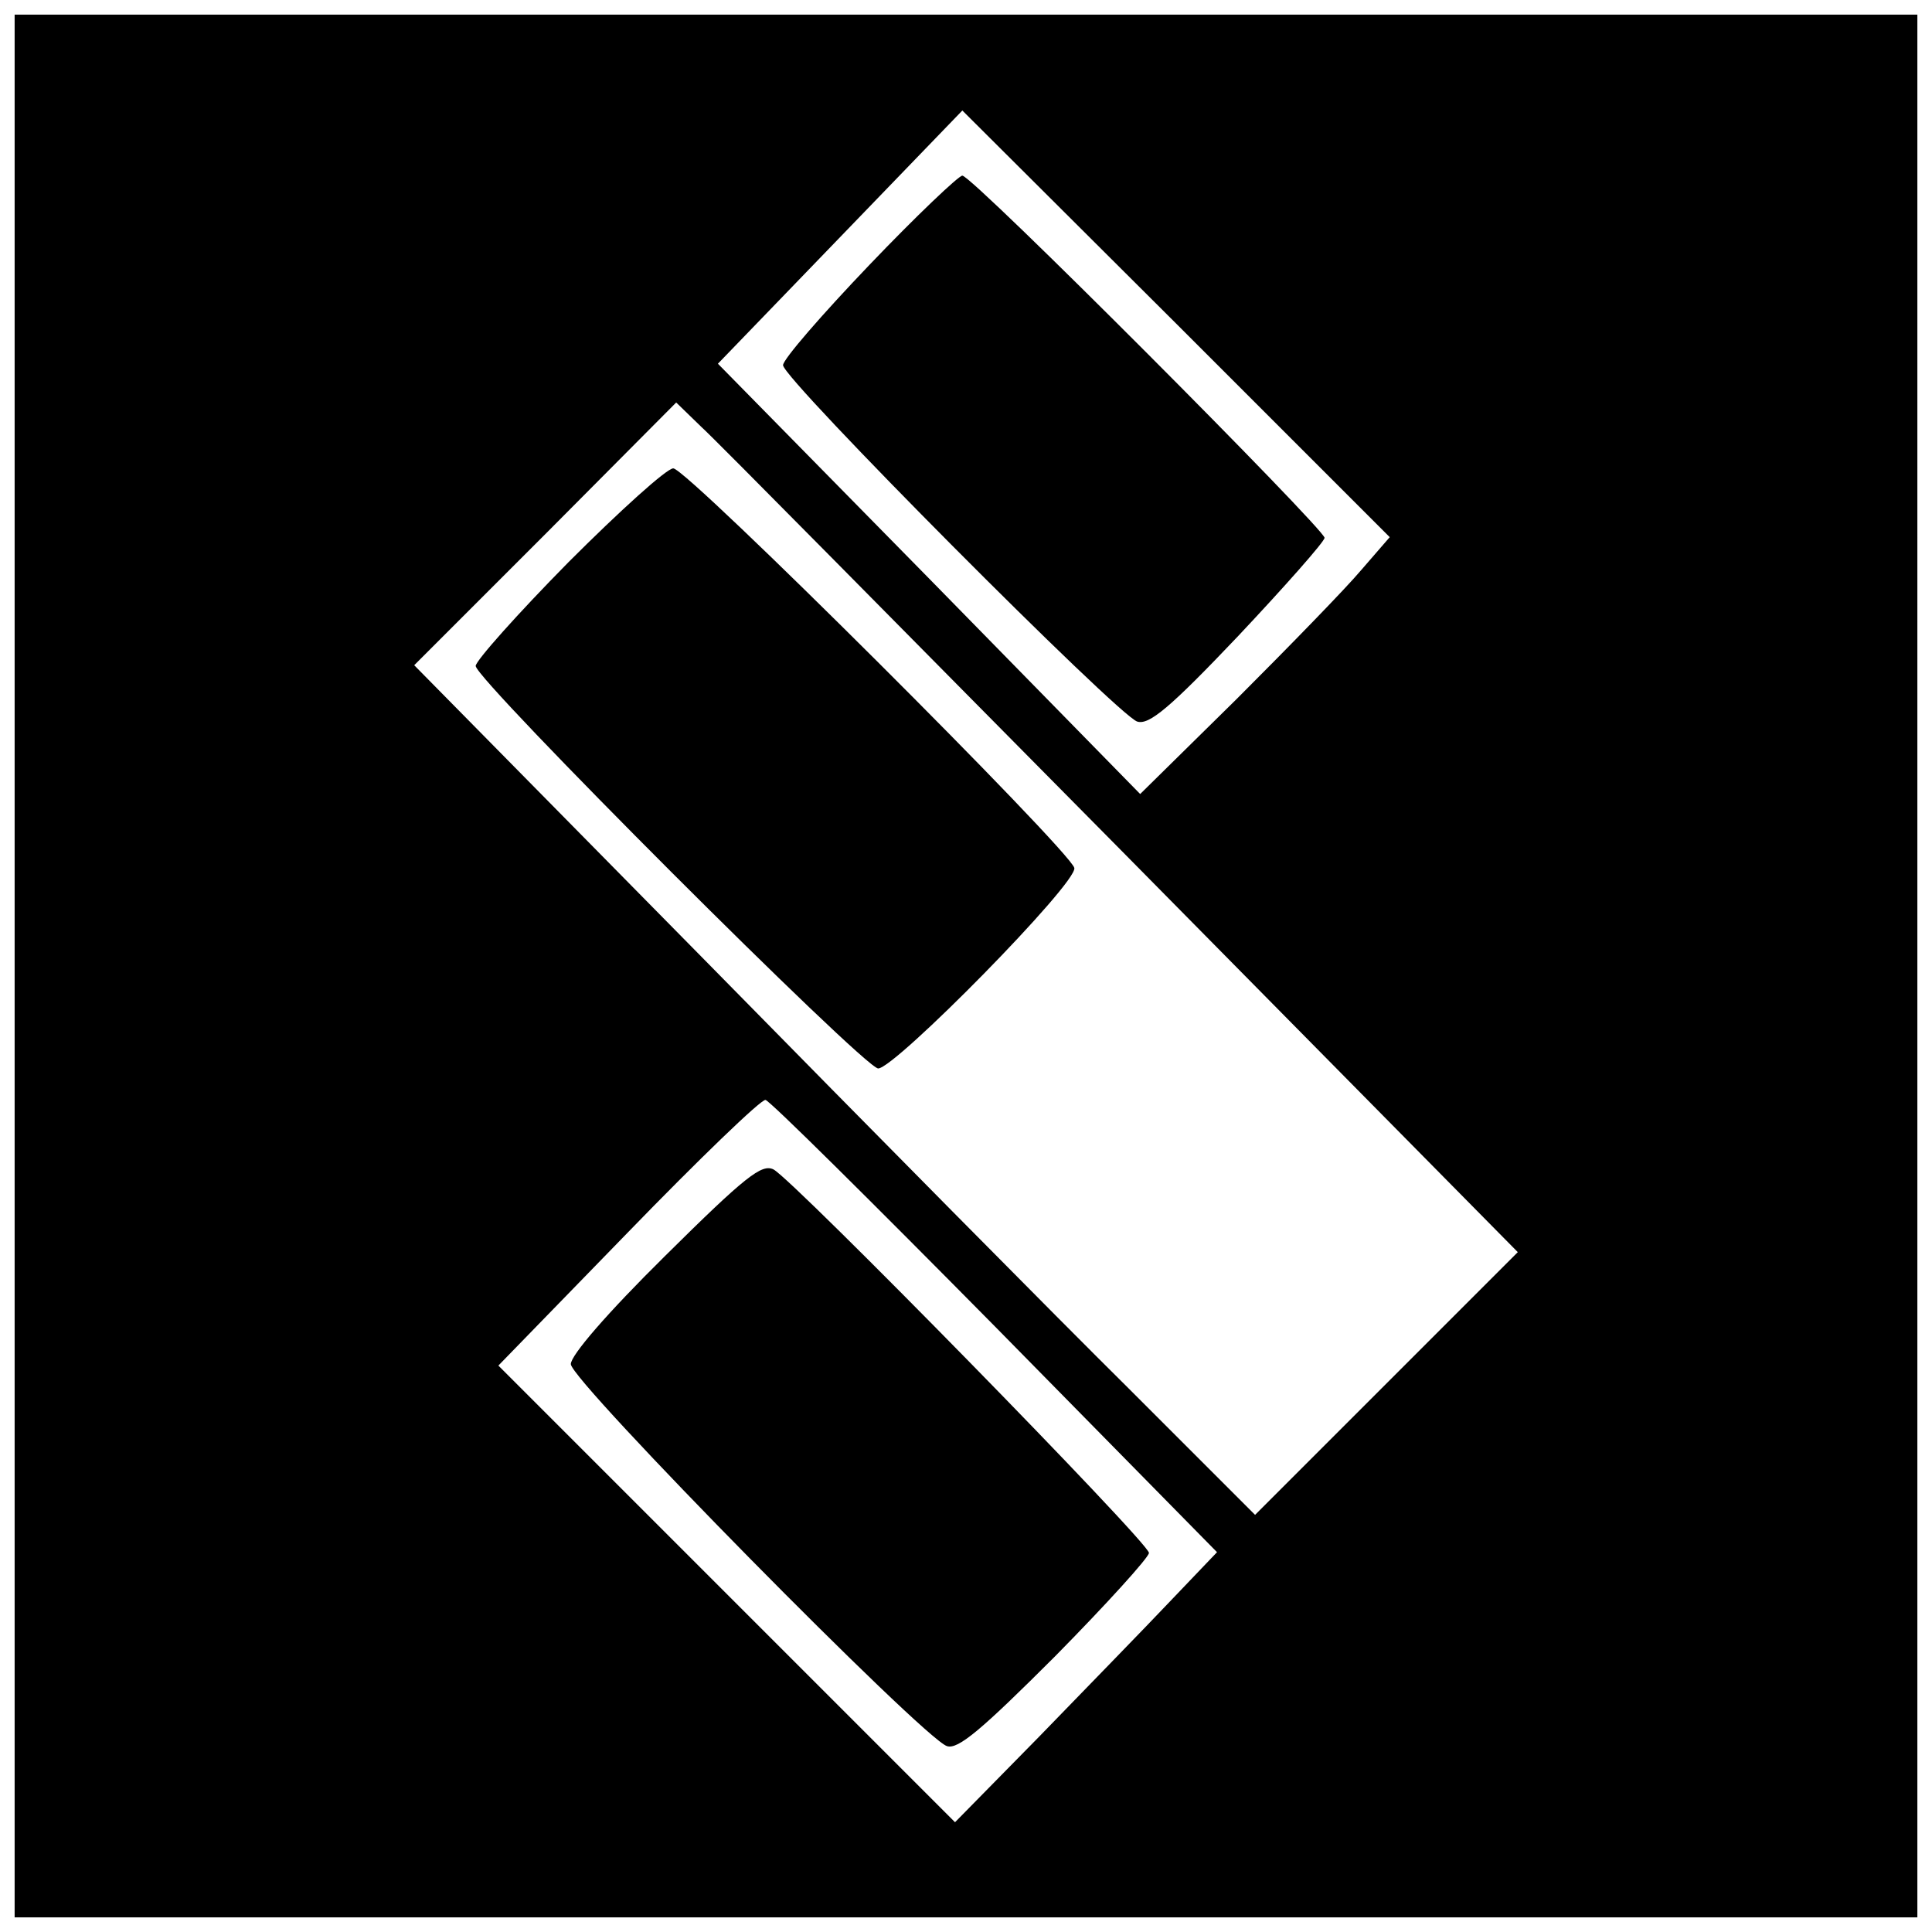 <svg version="1" xmlns="http://www.w3.org/2000/svg" width="352" height="352" viewBox="0 0 264 264"><path d="M2 132v130h260V2H2v130zm184-54.1c-2.1 2.5-9.8 10.4-17 17.6l-13.2 13L127 79.1 98.1 49.7l16.7-17.3 16.7-17.3 29.2 29.1 29.2 29.2-3.9 4.5zm-32.7 38.4l54.1 54.8-18 18-17.9 17.9-17.3-17.3c-9.5-9.4-35.4-35.6-57.4-58L56.6 90.9 74.5 73l17.9-18 3.4 3.3c1.9 1.7 27.7 27.9 57.5 58zm-17.3 65l30.3 30.8-6.4 6.7c-3.5 3.7-11.6 12-17.9 18.5L130.5 249l-31.2-31.2-31.2-31.2 17.7-18.2c9.7-10 18.2-18.2 18.8-18.1.6.1 14.7 14.1 31.4 31z"/><path d="M118.8 36.2C112.3 43 107 49.1 107 49.9c0 1.9 45.8 47.9 48.4 48.7 1.6.5 4.4-1.8 13.8-11.7 6.4-6.8 11.7-12.8 11.8-13.4 0-1.2-48.1-49.5-49.5-49.5-.5 0-6.3 5.5-12.7 12.2zM77.7 76.8C70.7 83.9 65 90.3 65 91c0 1.9 53.1 55 55 55 2.3 0 27.3-25.4 26.8-27.4C146.3 116.3 93.9 64 92 64c-.9 0-7.3 5.8-14.3 12.8zM90.9 171.6c-8 7.9-12.9 13.6-12.9 14.8 0 2.3 48.2 51.2 51.4 52.2 1.5.5 4.7-2.2 14.8-12.3 7-7.1 12.8-13.5 12.8-14.1 0-1.4-48.5-50.9-51.3-52.4-1.6-.8-3.8.9-14.8 11.8z"/></svg>